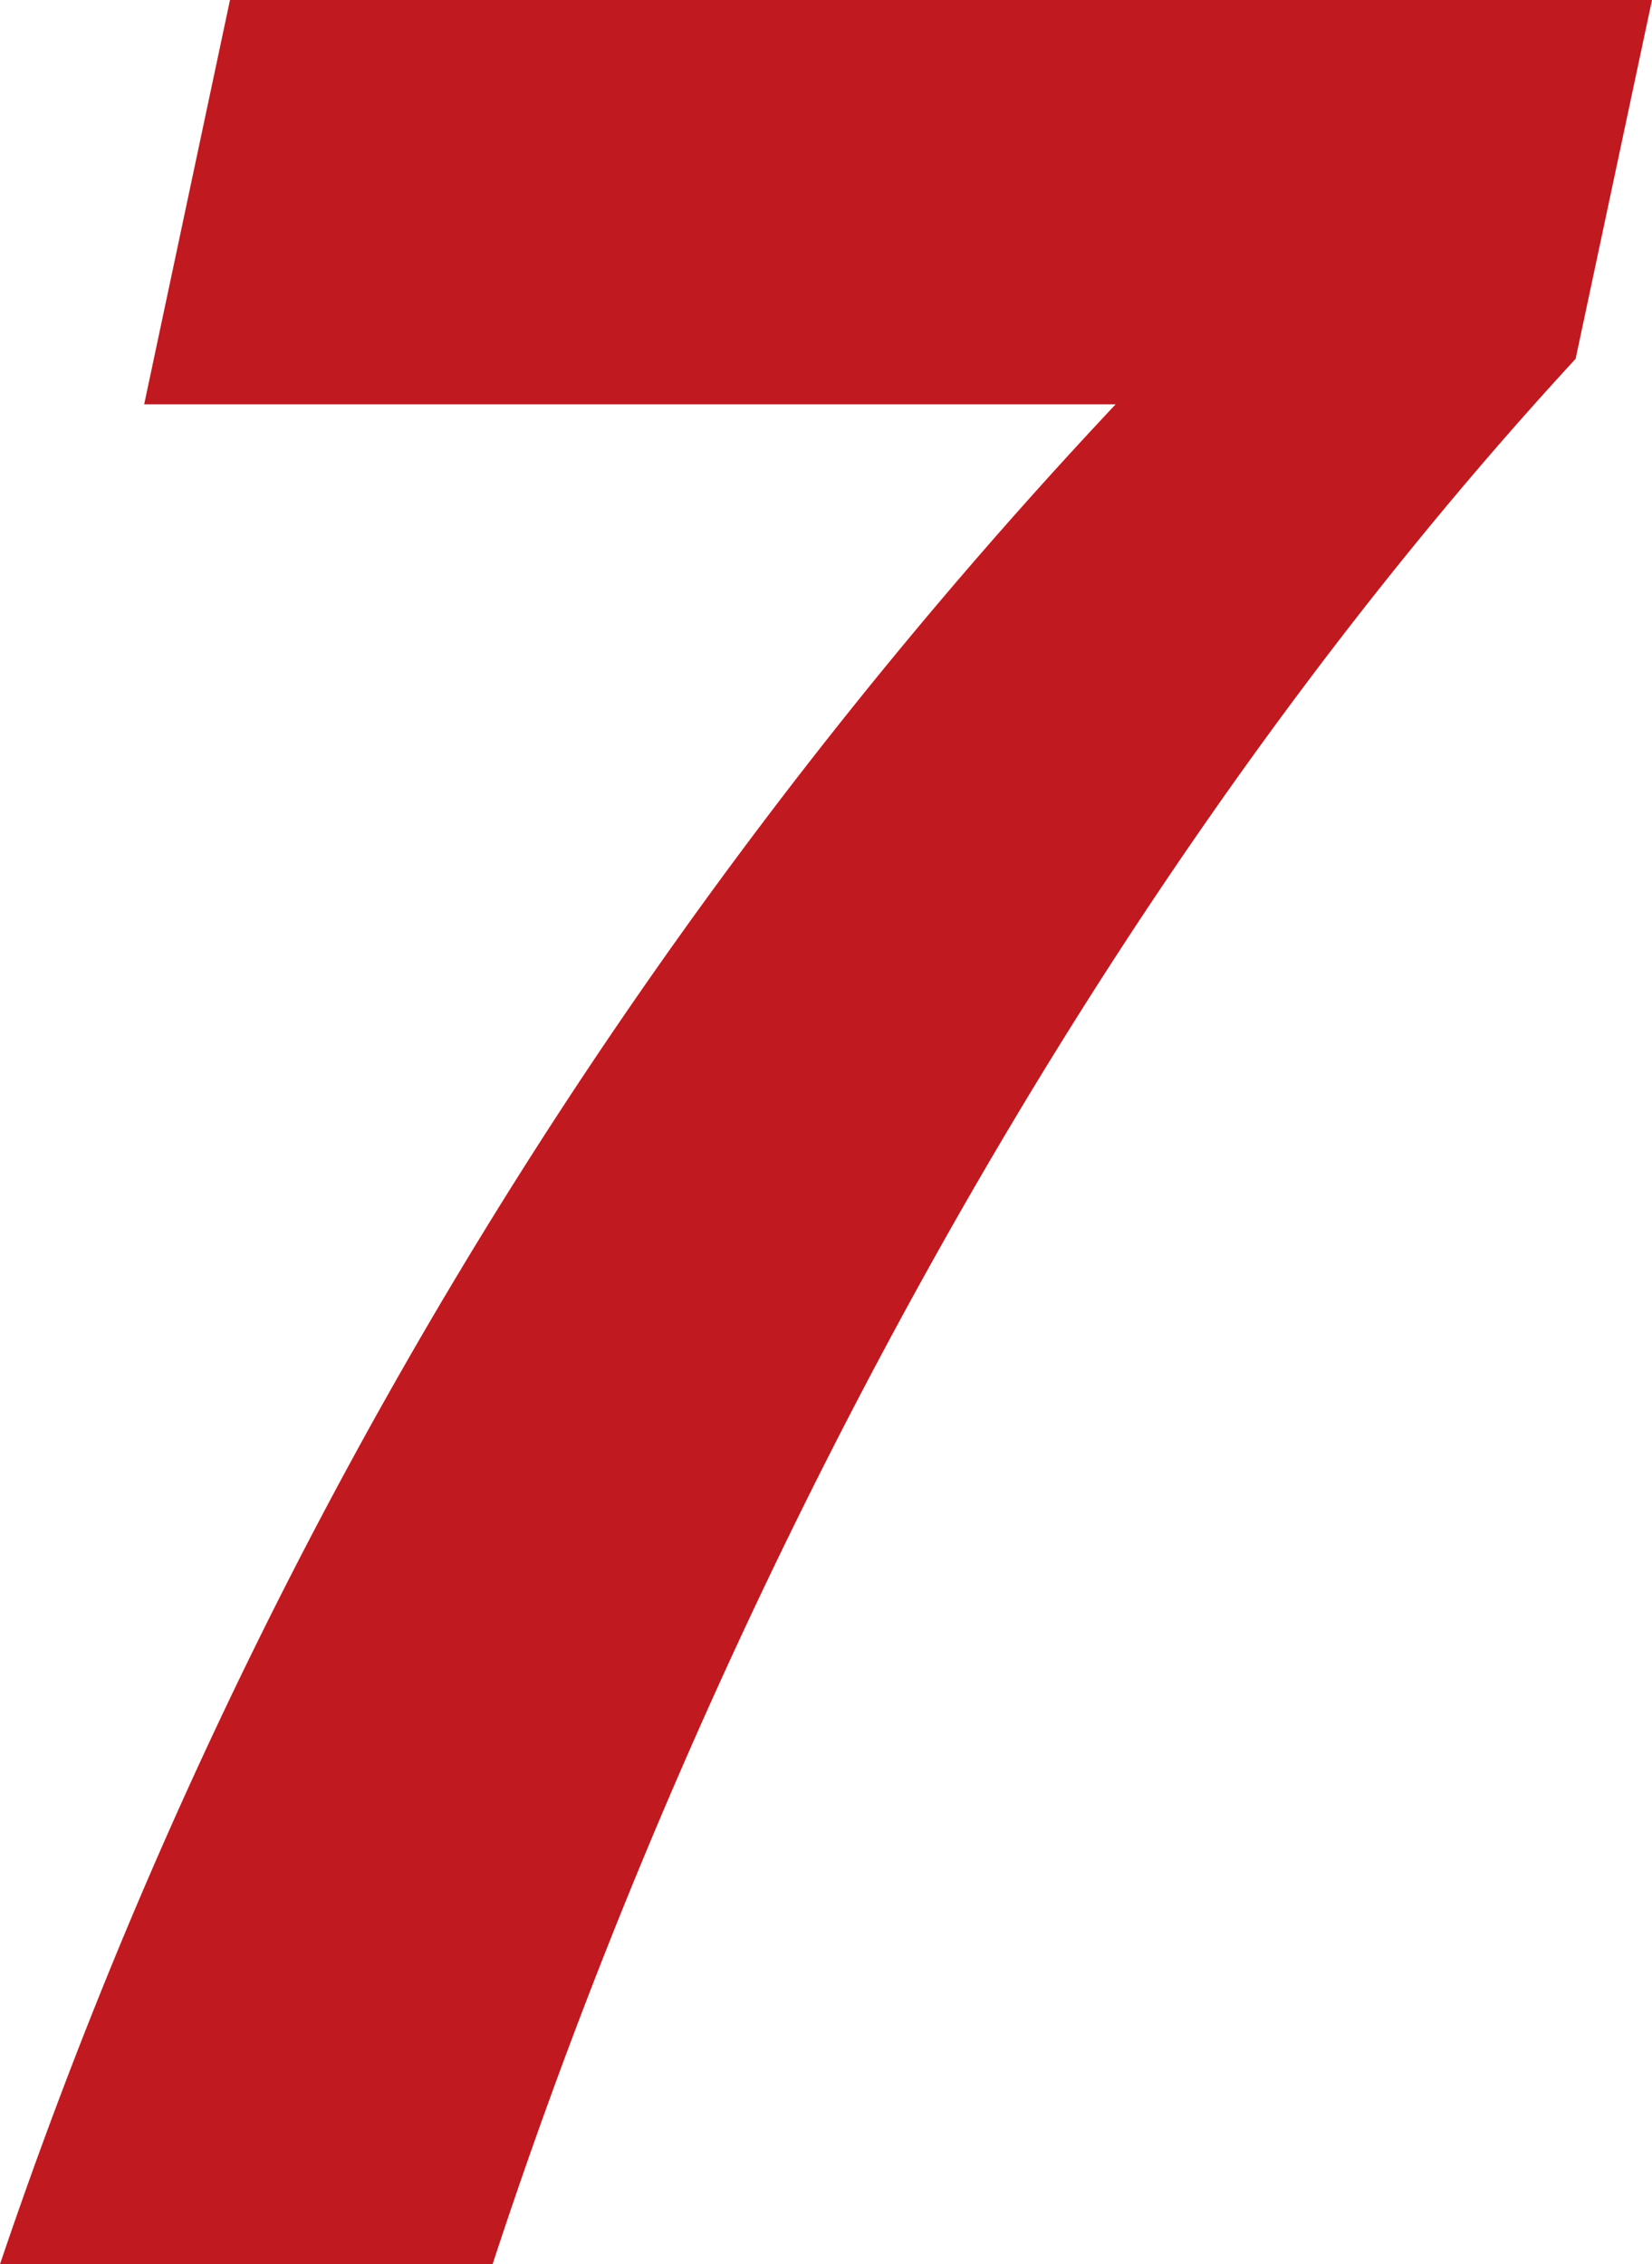 <svg xmlns="http://www.w3.org/2000/svg" width="38.5" height="52.75" viewBox="0 0 38.5 52.75"><defs><style>.cls-1{fill:#c11920;}</style></defs><g id="レイヤー_2" data-name="レイヤー 2"><g id="ディフェンダー"><path class="cls-1" d="M38.5,0,36.72,8.36C25.16,20.9,16.46,37.55,11.48,52.75H0A118.89,118.89,0,0,1,26,9.42H3.36L5.36,0Z"/></g></g></svg>